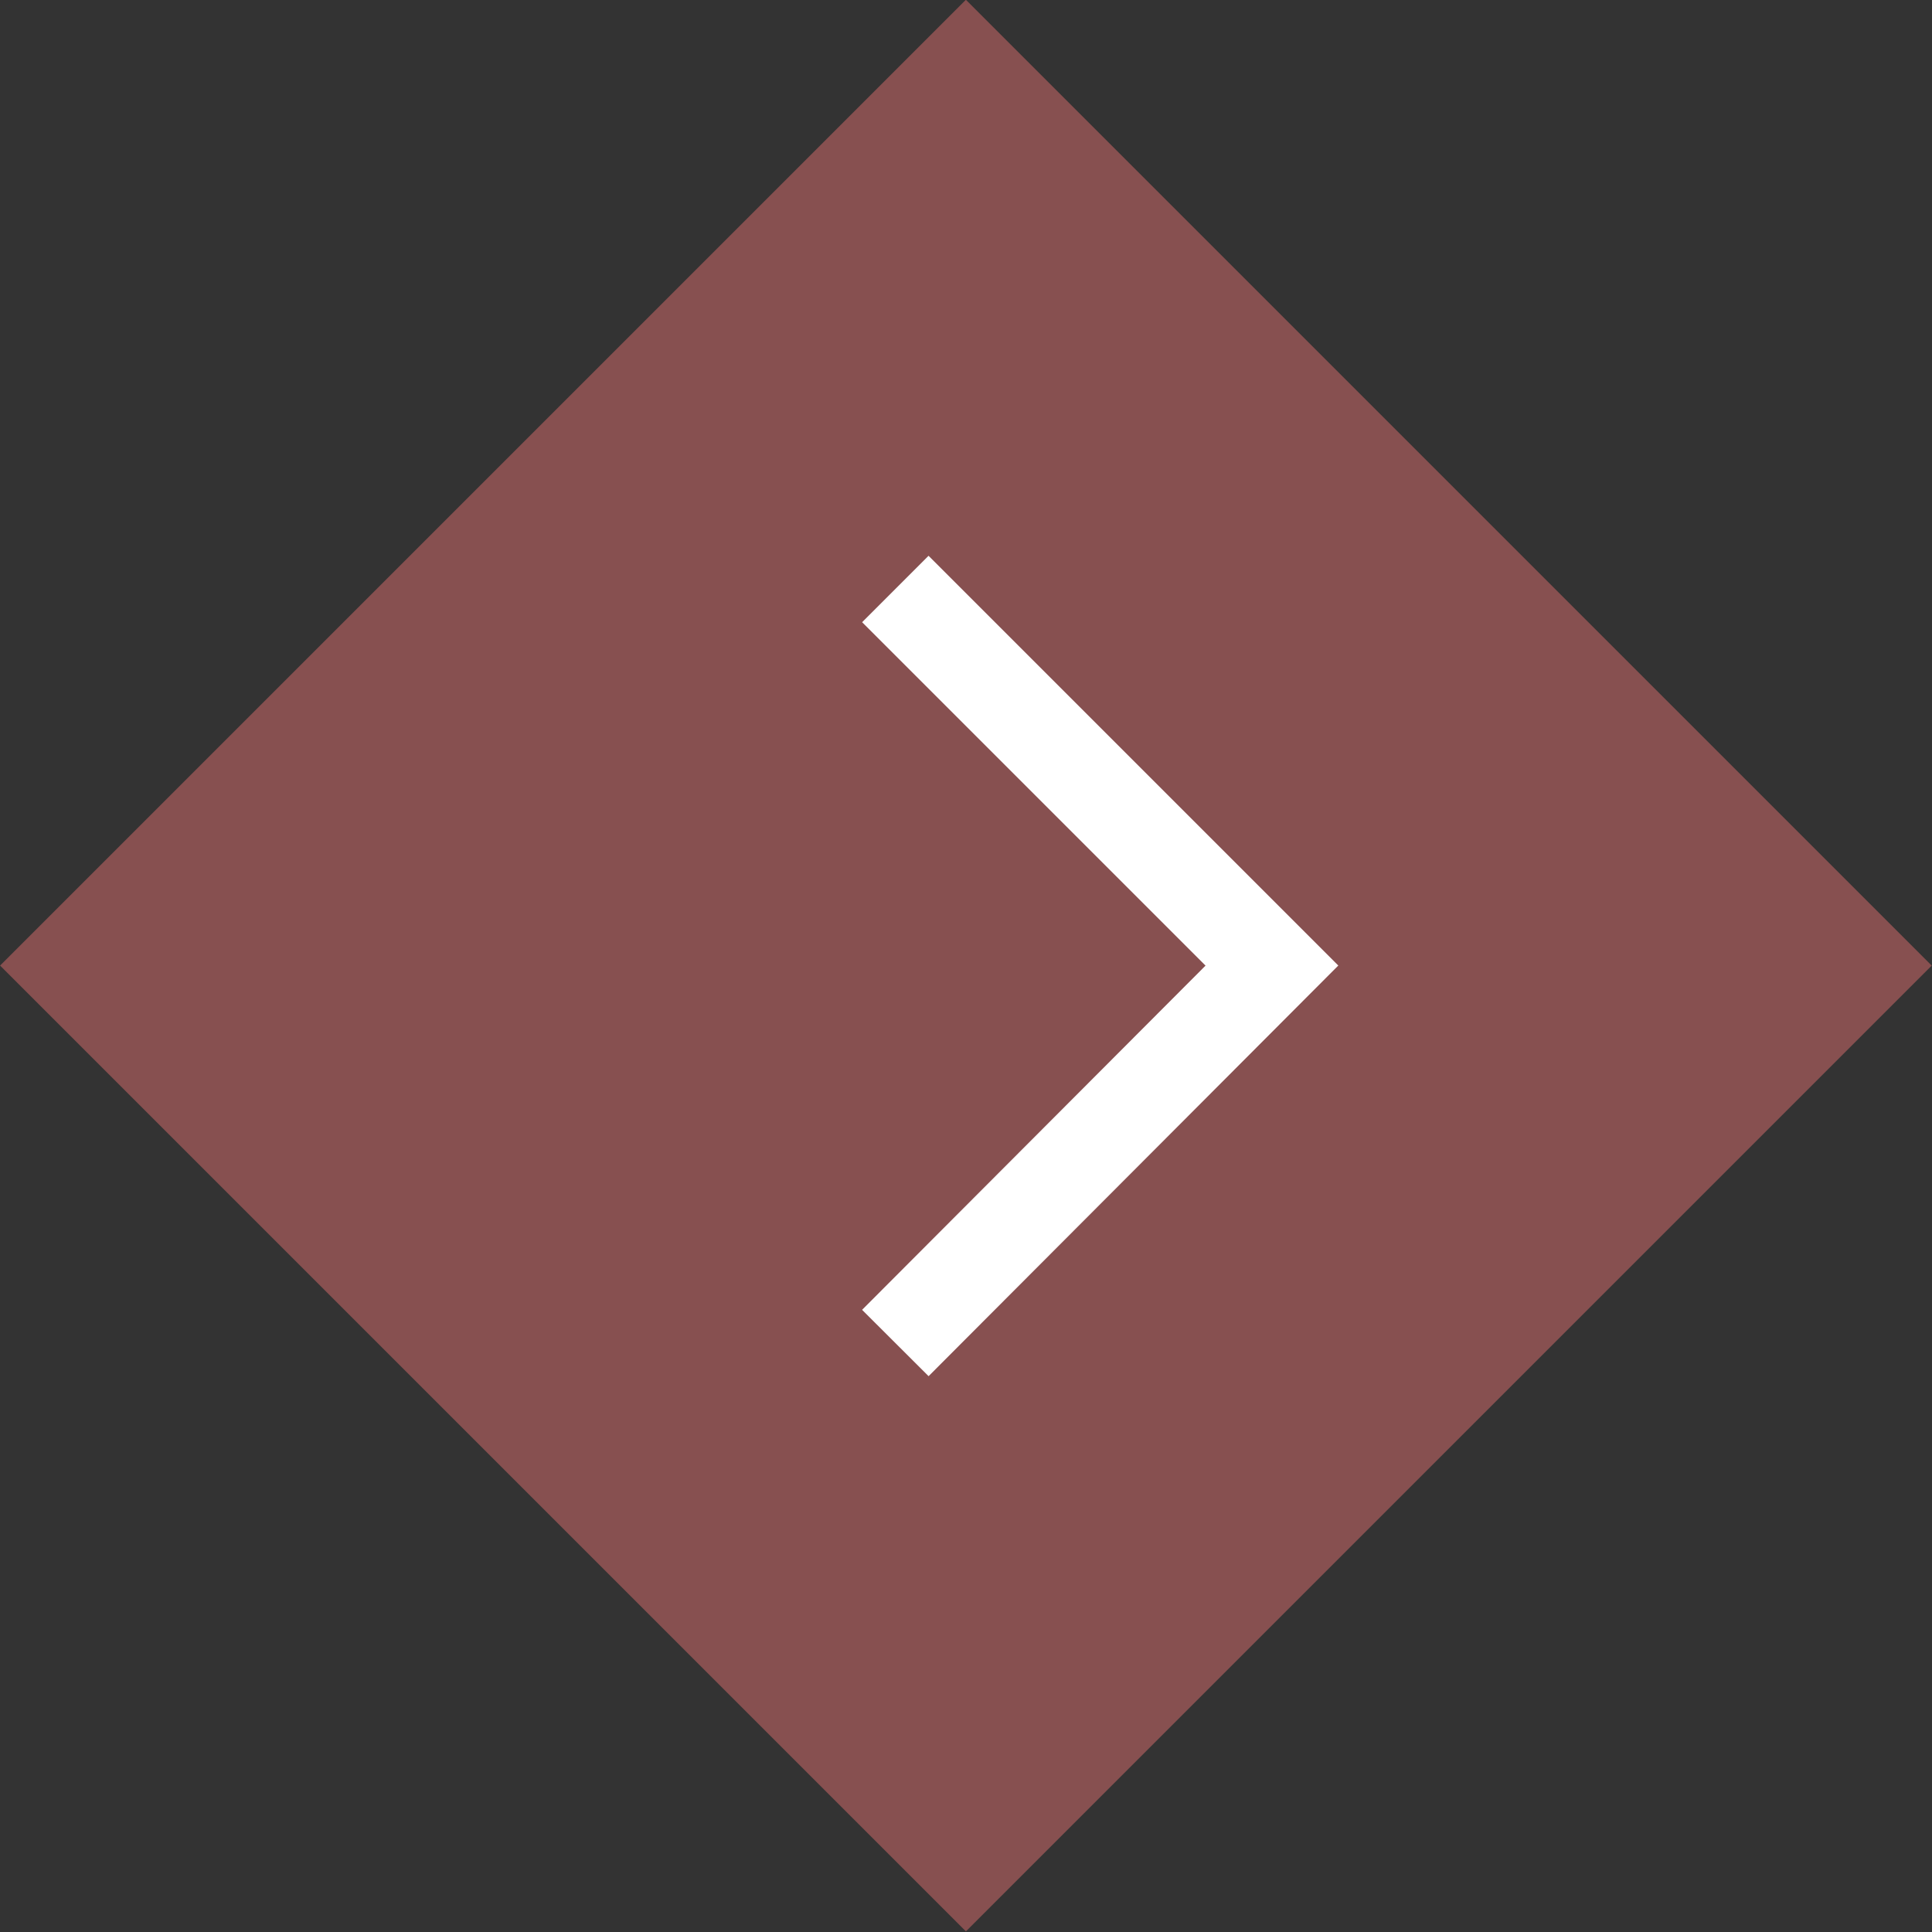 <?xml version="1.0" encoding="UTF-8"?><svg xmlns="http://www.w3.org/2000/svg" width="22.83" height="22.83" viewBox="0 0 22.83 22.83"><rect x="0" y="0" width="22.83" height="22.83" fill="#333333" stroke="none"/><defs><style>.d{fill:#875050;}.e{fill:none;stroke:#fff;stroke-miterlimit:10;stroke-width:1.11px;}</style></defs><g id="a"/><g id="b"><g id="c"><g><rect class="d" x="3.34" y="3.34" width="16.14" height="16.14" transform="translate(27.55 11.41) rotate(135)"/><polyline class="e" points="10.58 6.96 15.03 11.41 10.58 15.87"/></g></g></g></svg>